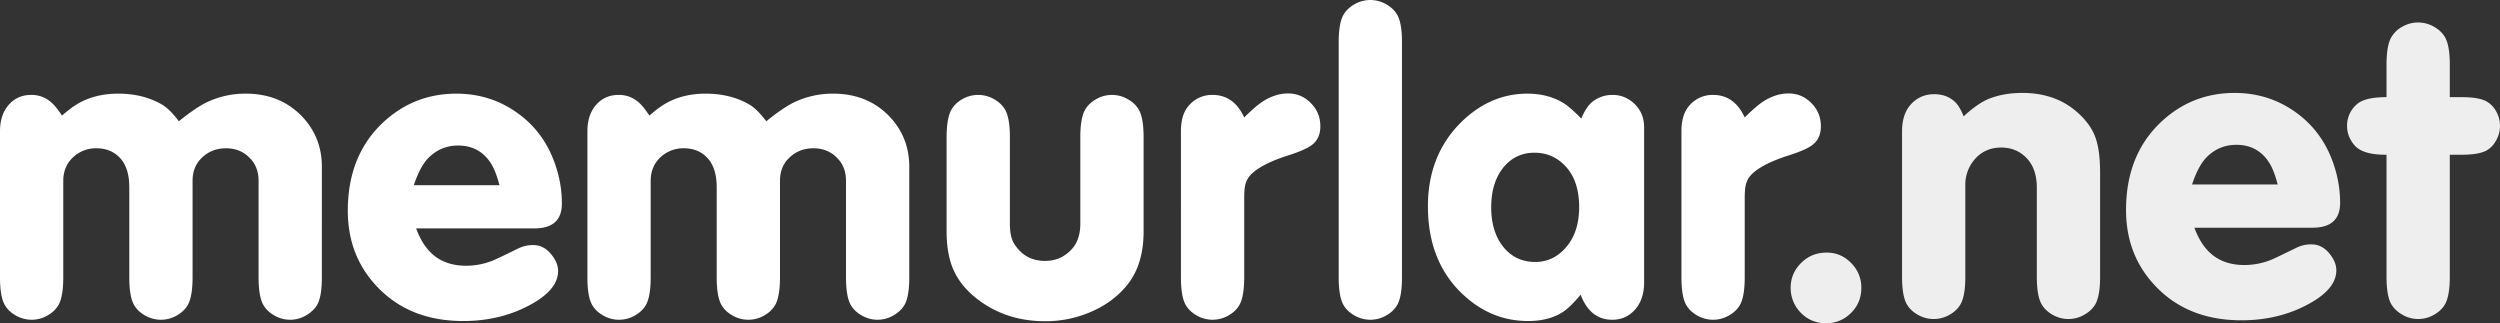 <svg xmlns="http://www.w3.org/2000/svg" width="3472.527" height="449" viewBox="0 0 3472.527 449">
	<rect x="0" y="0" width="3472.527" height="449" fill="#333333" stroke="none"/>
	<g transform="translate(-288.781 -1818.961)">
		<path d="M111.914-279.492q15.527-13.77,28.418-19.922,21.973-10.547,49.512-10.547,34.277,0,60.059,14.648,11.426,6.445,24.316,23.73,21.973-17.871,37.5-25.781a124.443,124.443,0,0,1,55.371-12.6q45.7,0,75.586,29,30.176,29.59,30.176,72.656V-54.785q0,25.2-5.859,36.914Q462.012-8.5,451.318-2.2a43.517,43.517,0,0,1-22.412,6.3,44.3,44.3,0,0,1-22.412-6.152Q395.8-8.2,390.82-17.871q-5.859-11.719-5.859-36.914V-188.672q0-19.336-11.719-31.348-13.184-14.062-33.4-14.062-20.508,0-34.277,13.77-12.3,12.012-12.3,31.641V-54.785q0,24.9-5.859,36.914Q282.422-8.2,271.729-2.051A44.3,44.3,0,0,1,249.316,4.1,44.3,44.3,0,0,1,226.9-2.051Q216.211-8.2,211.23-17.871q-5.859-11.719-5.859-36.914v-125.1q0-26.66-12.6-40.43t-33.105-13.77a46.165,46.165,0,0,0-34.277,14.355q-11.719,12.3-11.719,31.055V-54.785q0,24.9-5.859,36.914Q102.832-8.2,92.139-2.051A44.3,44.3,0,0,1,69.727,4.1,44.3,44.3,0,0,1,47.314-2.051Q36.621-8.2,31.641-17.871,25.781-29.59,25.781-54.785V-257.52q0-22.266,11.133-35.742Q49.219-308.2,69.141-308.2a40.563,40.563,0,0,1,29,11.426Q103.711-291.8,111.914-279.492ZM603.809-122.754q9.668,26.367,26.807,39.111T673.535-70.9a101.177,101.177,0,0,0,37.793-7.617q4.98-2.051,34.863-16.7a45.8,45.8,0,0,1,20.215-4.395q15.234,0,25.781,13.77,8.789,11.133,8.789,22.266,0,24.9-35.449,45.117Q723.047,5.859,669.141,5.859q-80.566,0-126.855-55.957-33.4-40.43-33.4-97.266,0-77.051,49.512-123.047,42.773-39.551,101.367-39.551,51.27,0,91.113,31.641,38.379,30.762,50.977,83.5a163.845,163.845,0,0,1,4.395,37.5q0,34.57-38.379,34.57Zm115.723-60.059q-5.566-21.387-12.891-31.934-15.82-23.145-44.531-23.145-24.609,0-41.895,17.871-11.133,11.719-19.629,37.207Zm208.3-96.68q15.527-13.77,28.418-19.922,21.973-10.547,49.512-10.547,34.277,0,60.059,14.648,11.426,6.445,24.316,23.73,21.973-17.871,37.5-25.781a124.443,124.443,0,0,1,55.371-12.6q45.7,0,75.586,29,30.176,29.59,30.176,72.656V-54.785q0,25.2-5.859,36.914Q1277.93-8.5,1267.236-2.2a43.517,43.517,0,0,1-22.412,6.3,44.3,44.3,0,0,1-22.412-6.152q-10.693-6.152-15.674-15.82-5.859-11.719-5.859-36.914V-188.672q0-19.336-11.719-31.348-13.184-14.062-33.4-14.062-20.508,0-34.277,13.77-12.3,12.012-12.3,31.641V-54.785q0,24.9-5.859,36.914-4.98,9.668-15.674,15.82A44.3,44.3,0,0,1,1065.234,4.1a44.3,44.3,0,0,1-22.412-6.152q-10.693-6.152-15.674-15.82-5.859-11.719-5.859-36.914v-125.1q0-26.66-12.6-40.43t-33.105-13.77a46.165,46.165,0,0,0-34.277,14.355q-11.719,12.3-11.719,31.055V-54.785q0,24.9-5.859,36.914Q918.75-8.2,908.057-2.051A44.3,44.3,0,0,1,885.645,4.1a44.3,44.3,0,0,1-22.412-6.152Q852.539-8.2,847.559-17.871,841.7-29.59,841.7-54.785V-257.52q0-22.266,11.133-35.742,12.3-14.941,32.227-14.941a40.563,40.563,0,0,1,29,11.426Q919.629-291.8,927.832-279.492Zm686.426,30.176v130.664q0,44.824-21.387,72.656Q1574.707-22.559,1546-9.082a158.42,158.42,0,0,1-68.555,15.234q-50.977,0-89.355-27.246-29.883-21.094-40.43-50.391-7.031-19.922-7.031-47.168V-249.316q0-24.9,5.859-36.914a38.947,38.947,0,0,1,15.527-15.82,44.037,44.037,0,0,1,22.559-6.152,44.3,44.3,0,0,1,22.412,6.152q10.693,6.152,15.674,15.82,5.859,11.719,5.859,36.914v119.824q0,18.457,5.859,27.832,14.941,24.023,43.066,24.023,20.508,0,34.863-14.062,14.063-13.477,14.063-37.793V-249.316q0-25.2,5.859-36.914,4.98-9.668,15.674-15.82a44.3,44.3,0,0,1,22.412-6.152,44.3,44.3,0,0,1,22.412,6.152q10.693,6.152,15.674,15.82Q1614.258-274.512,1614.258-249.316ZM1754-276.855q17.285-17.285,28.125-23.73,16.406-9.668,32.813-9.668,19.043,0,32.52,14.355,12.3,12.891,12.3,31.348,0,16.113-10.547,24.9-8.5,7.324-34.277,15.527-31.348,9.961-46.875,22.266-8.789,7.031-11.426,14.941Q1754-180.762,1754-165.527V-54.785q0,24.9-5.859,36.914-4.98,9.668-15.674,15.82A44.3,44.3,0,0,1,1710.059,4.1a44.3,44.3,0,0,1-22.412-6.152q-10.693-6.152-15.674-15.82-5.859-11.719-5.859-36.914V-257.812q0-23.144,10.84-35.449a42.292,42.292,0,0,1,33.105-14.941Q1739.648-308.2,1754-276.855Zm219.141-104.59v326.66q0,25.2-5.859,36.914-4.98,9.668-15.674,15.82A44.3,44.3,0,0,1,1929.2,4.1a44.3,44.3,0,0,1-22.412-6.152q-10.693-6.152-15.674-15.82-5.859-11.719-5.859-36.914v-326.66q0-24.9,5.859-36.621,4.98-9.668,15.674-15.82a44.3,44.3,0,0,1,22.412-6.152,44.3,44.3,0,0,1,22.412,6.152q10.693,6.152,15.674,15.82Q1973.145-406.348,1973.145-381.445ZM2221.289-30.762q-14.941,18.164-26.367,25.2Q2175.879,5.859,2148.34,5.859q-48.926,0-87.012-33.691-52.148-46-52.148-125.684,0-70.9,46-116.6,40.43-39.844,92.285-39.844,29,0,50.684,13.477,9.375,6.152,24.023,21.094,7.324-17.285,16.406-24.023a44.978,44.978,0,0,1,27.246-8.789q16.992,0,30.176,12.3,13.477,12.891,13.477,32.813V-47.754q0,24.316-13.477,38.672Q2283.691,4.1,2265.234,4.1,2234.473,4.1,2221.289-30.762Zm-64.16-197.168q-26.66,0-43.652,21.094-16.406,21.094-16.406,54.785,0,33.4,16.406,54.492,16.992,21.387,44.824,21.387,24.316,0,41.6-19.043,19.336-21.387,19.336-57.129,0-36.328-18.75-56.543Q2182.91-227.93,2157.129-227.93Zm292.09-48.926q17.285-17.285,28.125-23.73,16.406-9.668,32.813-9.668,19.043,0,32.52,14.355,12.3,12.891,12.3,31.348,0,16.113-10.547,24.9-8.5,7.324-34.277,15.527-31.348,9.961-46.875,22.266-8.789,7.031-11.426,14.941-2.637,6.152-2.637,21.387V-54.785q0,24.9-5.859,36.914-4.98,9.668-15.674,15.82A44.3,44.3,0,0,1,2405.273,4.1a44.3,44.3,0,0,1-22.412-6.152q-10.693-6.152-15.674-15.82-5.859-11.719-5.859-36.914V-257.812q0-23.144,10.84-35.449a42.292,42.292,0,0,1,33.105-14.941Q2434.863-308.2,2449.219-276.855Z" transform="translate(263 2259)" fill="#fff"/>
		<path d="M81.152-88.184q20.8,0,35.449,16.113a47.636,47.636,0,0,1,12.6,32.813q0,21.973-16.113,36.621a47.636,47.636,0,0,1-32.812,12.6Q58.3,9.961,43.652-6.152a48.383,48.383,0,0,1-12.6-33.4q0-21.094,16.406-36.035Q61.23-88.184,81.152-88.184ZM271.289-277.441q19.043-17.578,34.277-24.023,20.8-8.5,47.168-8.5,46,0,76.172,26.66,20.8,18.164,26.953,39.844,4.98,16.992,4.98,44.531V-54.785q0,25.2-5.859,36.914Q450.293-8.5,439.453-2.2a44.289,44.289,0,0,1-22.559,6.3,44.3,44.3,0,0,1-22.412-6.152Q383.789-8.2,378.809-17.871q-5.859-11.719-5.859-36.914v-123.34q0-25.2-12.6-39.551Q346-234.082,323.438-234.082q-23.437,0-37.793,17.578a53.584,53.584,0,0,0-12.012,34.57V-54.785q0,24.9-5.859,36.914Q262.793-8.2,252.1-2.051A44.3,44.3,0,0,1,229.688,4.1a44.3,44.3,0,0,1-22.412-6.152Q196.582-8.2,191.6-17.871q-5.859-11.719-5.859-36.914V-256.348q0-24.316,12.3-37.793,12.891-14.062,32.52-14.062,16.406,0,27.539,9.668Q265.43-292.383,271.289-277.441ZM591.8-122.754q9.668,26.367,26.807,39.111T661.523-70.9a101.177,101.177,0,0,0,37.793-7.617q4.98-2.051,34.863-16.7a45.8,45.8,0,0,1,20.215-4.395q15.234,0,25.781,13.77,8.789,11.133,8.789,22.266,0,24.9-35.449,45.117Q711.035,5.859,657.129,5.859q-80.566,0-126.855-55.957-33.4-40.43-33.4-97.266,0-77.051,49.512-123.047,42.773-39.551,101.367-39.551,51.27,0,91.113,31.641,38.379,30.762,50.977,83.5a163.845,163.845,0,0,1,4.395,37.5q0,34.57-38.379,34.57ZM707.52-182.812q-5.566-21.387-12.891-31.934-15.82-23.145-44.531-23.145-24.609,0-41.895,17.871Q597.07-208.3,588.574-182.812Zm239.063-41.309V-54.785q0,24.9-5.859,36.914-4.98,9.668-15.674,15.82A44.3,44.3,0,0,1,902.637,4.1a43.517,43.517,0,0,1-22.412-6.3q-10.693-6.3-15.674-15.674-5.859-11.719-5.859-36.914V-224.121q-33.105.293-44.531-13.184-10.254-12.012-10.254-26.66a38.775,38.775,0,0,1,13.184-29.883q10.84-10.254,41.6-10.254v-45.117q0-24.9,5.859-36.621a38.947,38.947,0,0,1,15.527-15.82,44.037,44.037,0,0,1,22.559-6.152,44.3,44.3,0,0,1,22.412,6.152q10.693,6.152,15.674,15.82,5.859,11.719,5.859,36.621V-304.1h16.406q22.559,0,33.4,5.273a34.243,34.243,0,0,1,14.355,14.063,40.464,40.464,0,0,1,5.566,20.508,41.256,41.256,0,0,1-5.566,20.654q-5.566,9.814-14.355,14.209-10.84,5.273-33.4,5.273Z" transform="translate(2745 2258)" fill="#eee"/>
	</g>
</svg>
